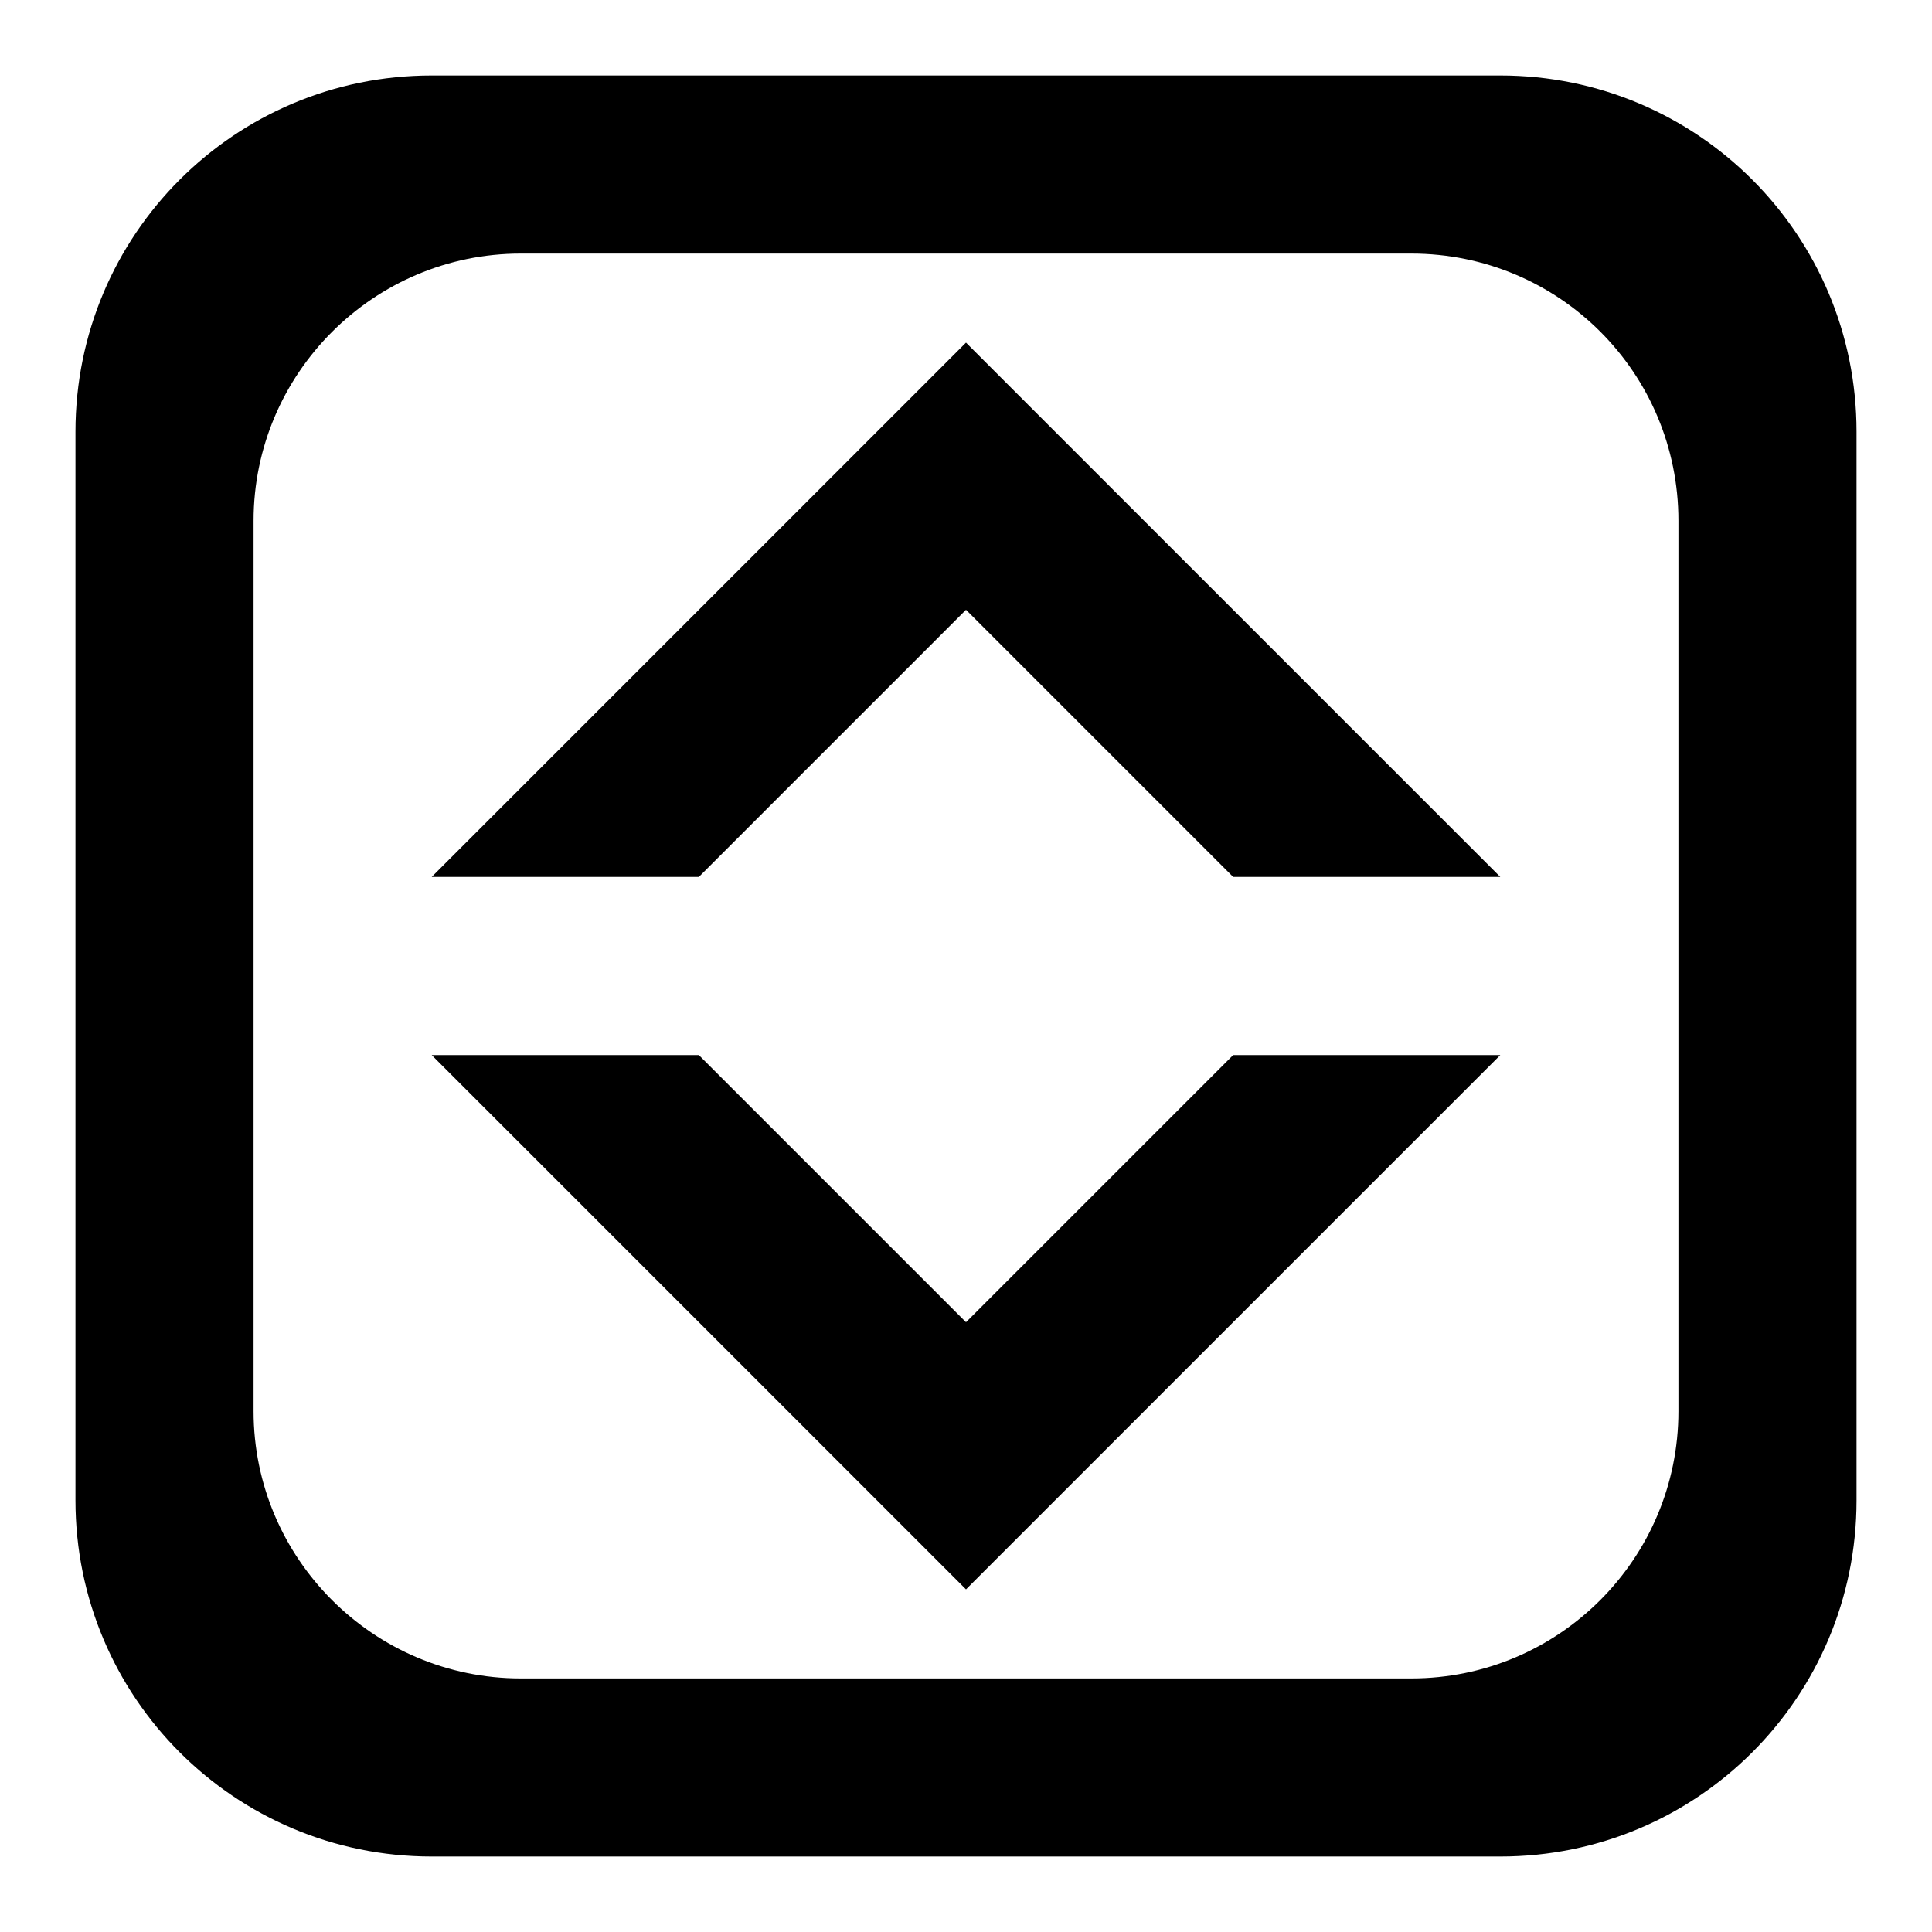 <?xml version="1.0" encoding="utf-8"?>
<!-- Svg Vector Icons : http://www.onlinewebfonts.com/icon -->
<!DOCTYPE svg PUBLIC "-//W3C//DTD SVG 1.1//EN" "http://www.w3.org/Graphics/SVG/1.1/DTD/svg11.dtd">
<svg version="1.1" xmlns="http://www.w3.org/2000/svg" xmlns:xlink="http://www.w3.org/1999/xlink" x="0px" y="0px" viewBox="0 0 256 256" enable-background="new 0 0 256 256" xml:space="preserve">
<g> <path fill="#000000" d="M198.8,10H57.2C31.1,10,10,31.1,10,57.2v141.6c0,26.1,21.1,47.2,47.2,47.2h141.6 c26.1,0,47.2-21.1,47.2-47.2V57.2C246,31.1,224.9,10,198.8,10z M222.4,187c0,19.5-15.8,35.4-35.4,35.4H69 c-19.5,0-35.4-15.9-35.4-35.4V69c0-19.5,15.9-35.4,35.4-35.4h118c19.6,0,35.4,15.8,35.4,35.4V187z M163.4,139.8h35.4L128,210.6 l-70.8-70.8h35.4l35.4,35.4L163.4,139.8z M128,45.4l70.8,70.8h-35.4L128,80.8l-35.4,35.4H57.2L128,45.4z"/></g>
</svg>